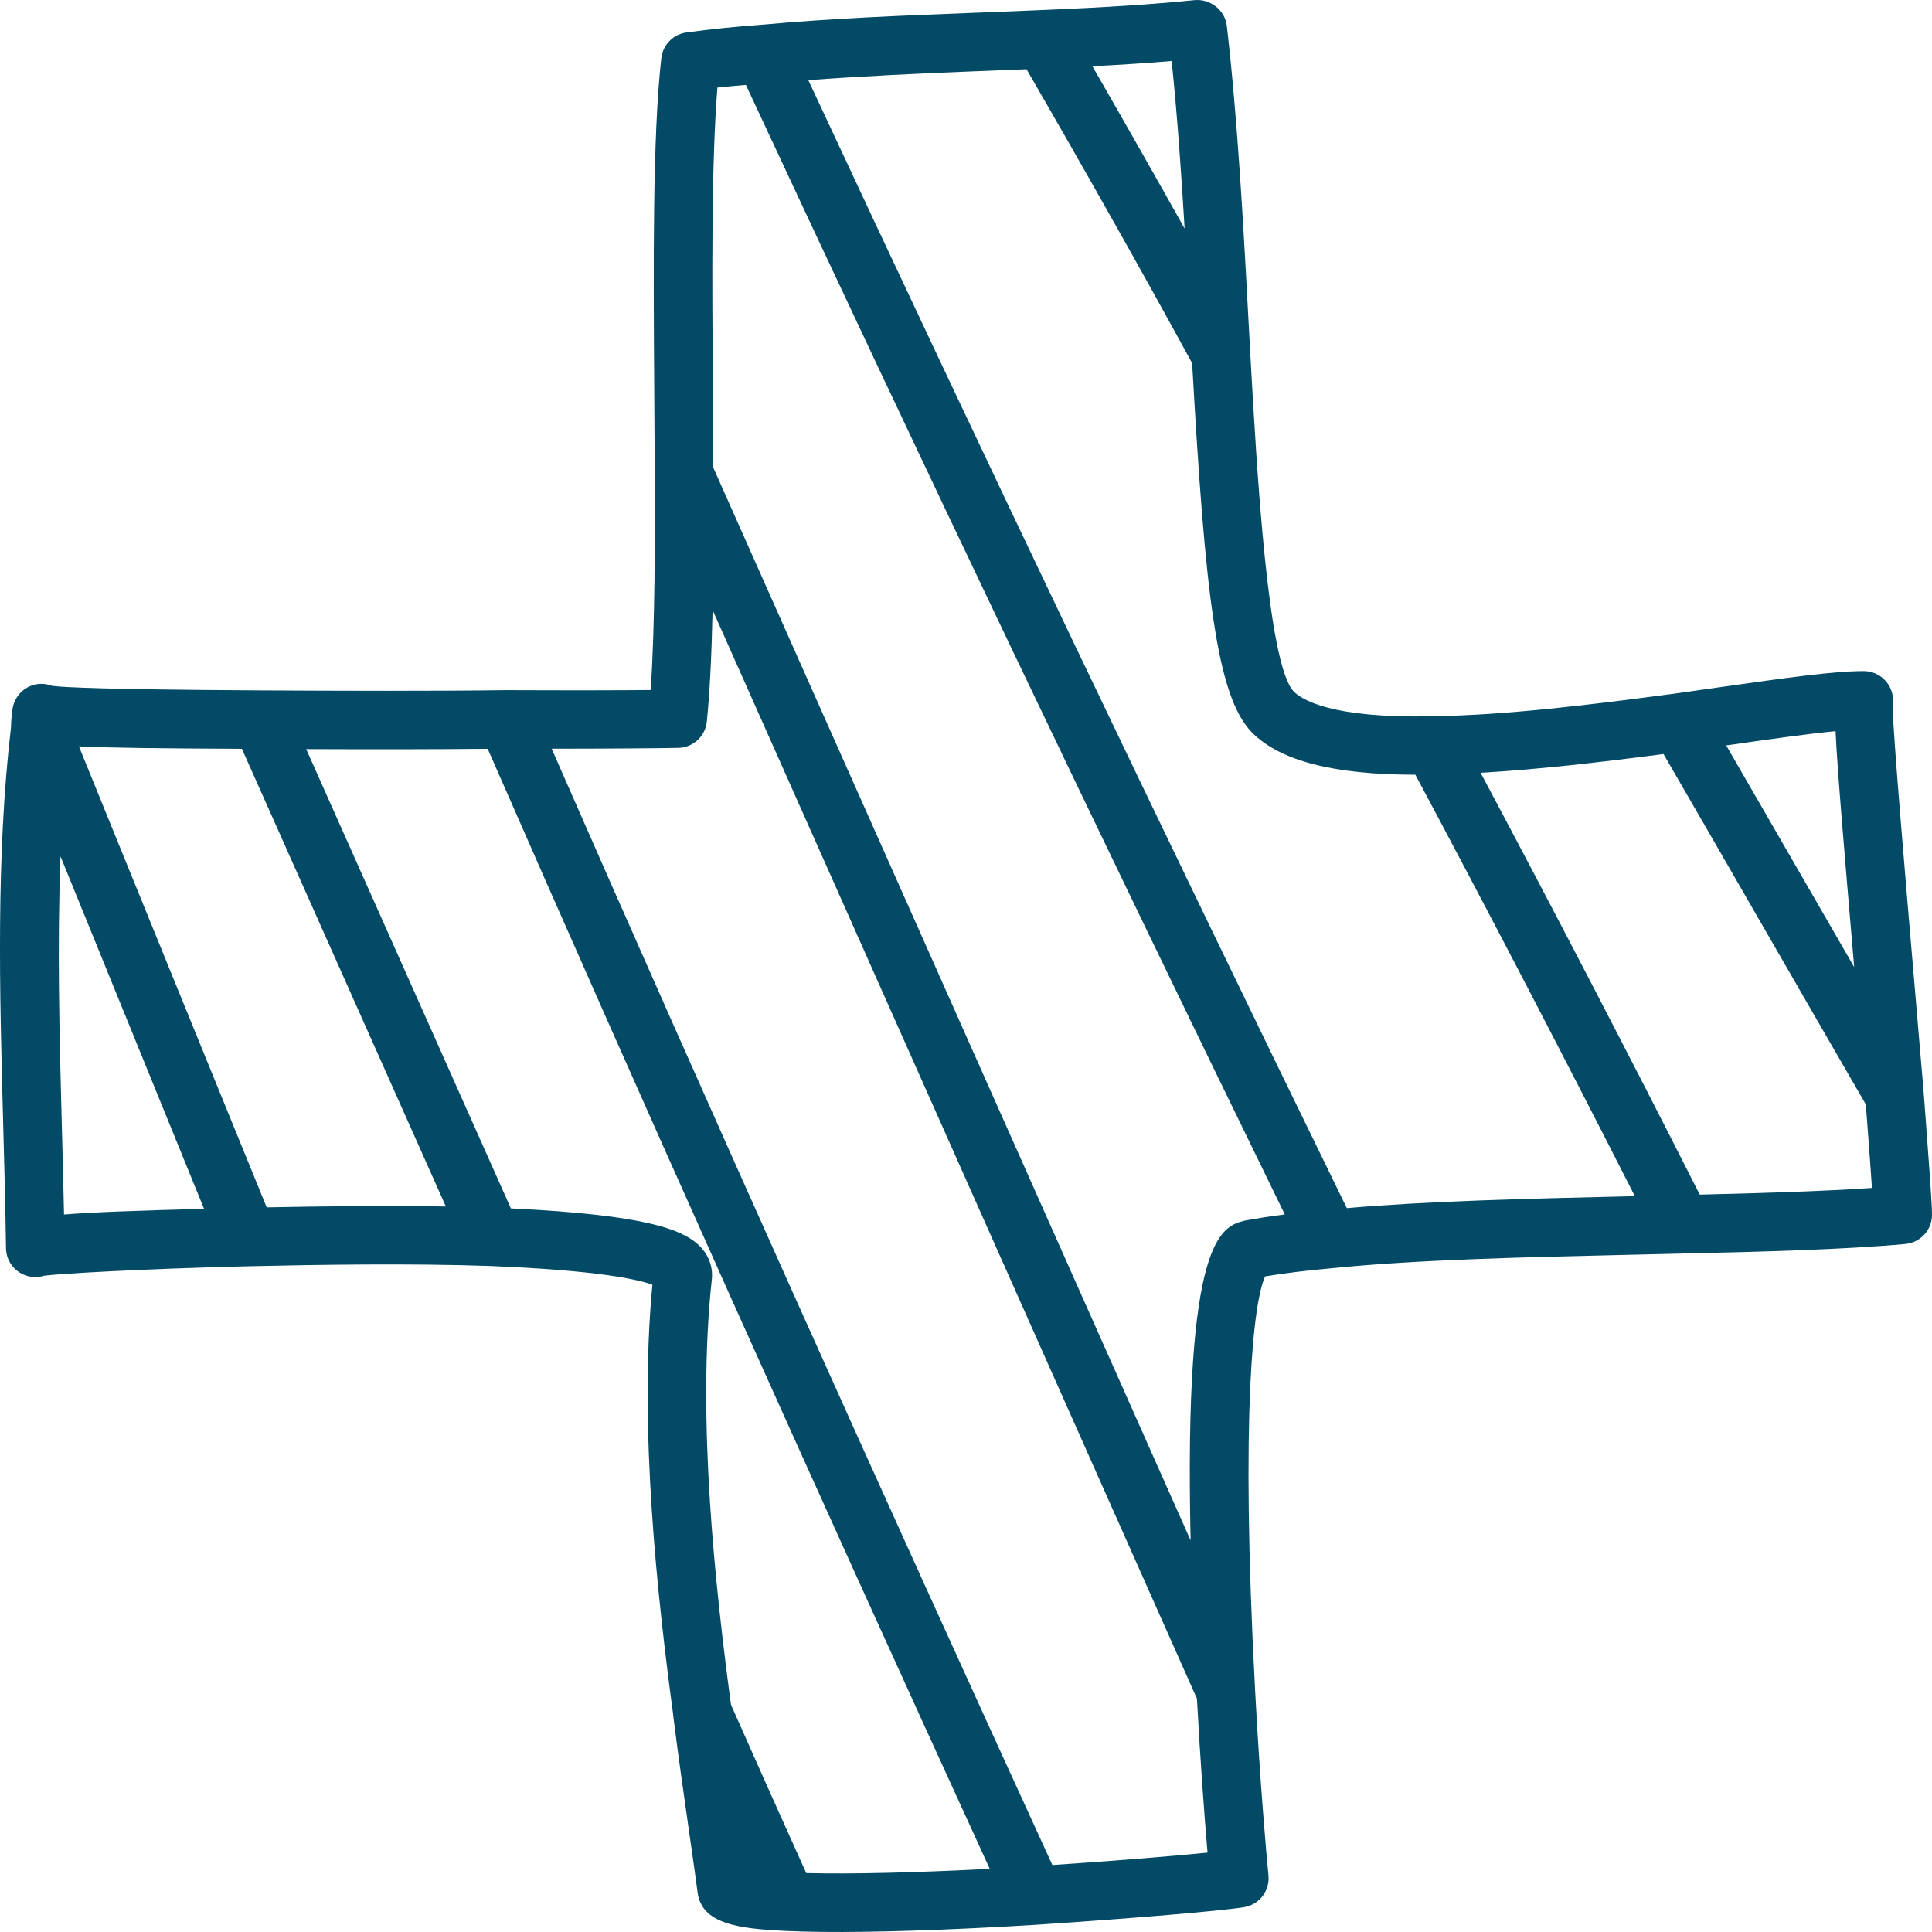 <?xml version="1.0" encoding="UTF-8"?>
<svg width="58px" height="58px" viewBox="0 0 58 58" version="1.1" xmlns="http://www.w3.org/2000/svg" xmlns:xlink="http://www.w3.org/1999/xlink">
    <title>Fill 1</title>
    <g id="Desktop" stroke="none" stroke-width="1" fill="none" fill-rule="evenodd">
        <g id="3.0-Starting-Therapy_Tabs_Closed" transform="translate(-681, -1372)" fill="#034A66">
            <path d="M732.028,1407.863 C729.835,1403.534 727.627,1399.287 725.449,1395.2 C727.197,1395.099 729.084,1394.879 730.94,1394.637 C731.923,1396.333 732.902,1398.032 733.88,1399.729 C734.924,1401.538 735.965,1403.346 737.013,1405.154 L737.056,1405.718 C737.113,1406.485 737.165,1407.159 737.197,1407.663 C735.695,1407.765 733.808,1407.822 732.028,1407.863 L732.028,1407.863 Z M729.819,1407.916 C726.892,1407.984 723.88,1408.055 721.433,1408.269 C715.855,1396.854 710.423,1385.475 705.266,1374.405 C706.922,1374.285 708.599,1374.205 710.243,1374.141 C710.769,1374.122 711.292,1374.1 711.817,1374.078 C713.634,1377.219 715.268,1380.117 716.789,1382.903 C717.177,1389.8 717.517,1392.879 718.573,1393.977 C719.411,1394.84 721.033,1395.256 723.49,1395.258 C725.667,1399.333 727.879,1403.581 730.079,1407.909 L729.819,1407.916 Z M718.388,1408.64 C717.673,1408.815 716.537,1409.097 716.743,1418.243 L702.414,1386.04 L702.401,1383.73 C702.377,1380.378 702.353,1376.927 702.537,1374.628 C702.816,1374.597 703.106,1374.574 703.392,1374.549 C708.549,1385.628 713.987,1397.024 719.571,1408.459 C719.155,1408.512 718.763,1408.571 718.388,1408.64 L718.388,1408.64 Z M712.593,1427.99 C707.317,1416.474 702.267,1405.214 697.561,1394.477 C699.233,1394.476 700.9,1394.463 701.394,1394.451 C701.825,1394.427 702.176,1394.093 702.219,1393.663 C702.305,1392.825 702.361,1391.733 702.393,1390.314 L716.933,1422.995 C717.035,1424.897 717.163,1426.589 717.251,1427.617 C716.256,1427.717 714.524,1427.86 712.593,1427.99 L712.593,1427.99 Z M705.204,1428.232 C704.441,1426.543 703.691,1424.867 702.944,1423.176 C702.475,1419.669 701.914,1414.571 702.37,1410.403 C702.406,1410.072 702.3,1409.745 702.074,1409.482 C701.572,1408.902 700.38,1408.473 696.337,1408.277 L690.192,1394.489 C692.027,1394.496 693.929,1394.497 695.641,1394.48 C700.352,1405.241 705.421,1416.545 710.712,1428.103 C708.493,1428.22 706.56,1428.266 705.204,1428.232 L705.204,1428.232 Z M689.006,1408.246 C687.128,1403.64 685.248,1399.031 683.369,1394.407 C684.387,1394.455 685.933,1394.468 688.262,1394.48 L694.385,1408.22 C692.547,1408.19 690.649,1408.213 689.006,1408.246 L689.006,1408.246 Z M682.853,1405.679 C682.781,1403.038 682.717,1400.34 682.816,1397.708 C684.252,1401.239 685.689,1404.767 687.126,1408.29 C685.137,1408.343 683.802,1408.389 682.922,1408.461 C682.903,1407.539 682.879,1406.61 682.853,1405.679 L682.853,1405.679 Z M716.563,1378.861 C715.685,1377.293 714.766,1375.675 713.795,1373.989 C714.676,1373.943 715.46,1373.892 716.174,1373.832 C716.339,1375.419 716.459,1377.128 716.563,1378.861 L716.563,1378.861 Z M736.105,1393.95 C736.157,1395.066 736.331,1397.135 736.664,1401.032 C736.245,1400.305 735.824,1399.579 735.406,1398.853 C734.545,1397.361 733.684,1395.869 732.822,1394.378 L732.907,1394.367 C734.155,1394.188 735.284,1394.028 736.105,1393.95 L736.105,1393.95 Z M738.81,1405.587 L738.754,1404.846 C738.752,1404.843 738.752,1404.817 738.752,1404.815 L738.525,1402.147 C738.226,1398.657 737.819,1393.914 737.818,1393.176 C737.826,1393.126 737.831,1393.076 737.831,1393.023 C737.828,1392.542 737.44,1392.152 736.959,1392.147 C736.075,1392.142 734.567,1392.356 732.657,1392.627 L731.294,1392.82 C728.802,1393.152 726.187,1393.475 723.997,1393.502 C720.965,1393.572 720.077,1393.002 719.838,1392.758 C719.055,1391.941 718.729,1386.097 718.534,1382.608 L718.51,1382.156 C718.339,1378.958 718.164,1375.653 717.83,1372.776 C717.774,1372.299 717.334,1371.964 716.866,1372.003 C715.596,1372.132 714.18,1372.223 712.273,1372.302 C711.577,1372.333 710.877,1372.36 710.174,1372.387 C708.106,1372.467 705.967,1372.55 703.897,1372.74 L703.894,1372.74 C703.884,1372.741 703.874,1372.741 703.863,1372.742 C703.097,1372.797 702.353,1372.874 701.612,1372.974 C701.211,1373.026 700.899,1373.346 700.853,1373.746 C700.588,1376.105 700.616,1379.986 700.641,1383.741 L700.656,1386.232 C700.666,1388.168 700.663,1390.825 700.534,1392.715 C699.663,1392.724 698.166,1392.727 696.203,1392.719 L696.201,1392.719 C693.939,1392.748 691.234,1392.74 688.84,1392.726 C684.169,1392.701 682.891,1392.633 682.563,1392.59 C682.48,1392.558 682.391,1392.537 682.297,1392.532 C681.832,1392.501 681.431,1392.845 681.373,1393.302 C681.351,1393.473 681.332,1393.644 681.33,1393.837 C680.877,1397.697 680.988,1401.779 681.095,1405.726 C681.129,1406.981 681.163,1408.232 681.18,1409.471 C681.185,1409.955 681.584,1410.344 682.07,1410.337 C682.156,1410.339 682.241,1410.324 682.319,1410.298 C682.779,1410.239 685.168,1410.095 688.44,1410.014 C690.572,1409.966 693.328,1409.923 695.718,1410.006 C699.006,1410.139 700.179,1410.417 700.586,1410.57 C700.174,1414.871 700.737,1419.955 701.207,1423.458 C701.207,1423.479 701.209,1423.5 701.212,1423.517 C701.37,1424.775 701.537,1425.935 701.681,1426.945 C701.782,1427.644 701.871,1428.272 701.94,1428.795 C702.049,1429.768 703.202,1429.902 704.583,1429.968 C705.862,1430.029 707.805,1430.001 710.083,1429.893 C710.732,1429.863 711.407,1429.827 712.103,1429.783 C714.914,1429.6 717.719,1429.362 718.354,1429.254 C718.809,1429.176 719.125,1428.76 719.08,1428.301 C719.015,1427.656 718.819,1425.401 718.679,1422.739 C718.232,1414.342 718.635,1411.053 718.981,1410.318 C719.561,1410.222 720.235,1410.139 720.997,1410.072 C723.48,1409.82 726.724,1409.742 729.86,1409.671 L731.515,1409.632 C731.52,1409.631 731.529,1409.631 731.537,1409.631 L731.538,1409.631 C733.839,1409.583 736.425,1409.509 738.202,1409.345 C738.659,1409.302 739.006,1408.917 739,1408.46 C738.995,1408.055 738.921,1407.073 738.81,1405.587 L738.81,1405.587 Z" id="Fill-1"></path>
        </g>
    </g>
</svg>